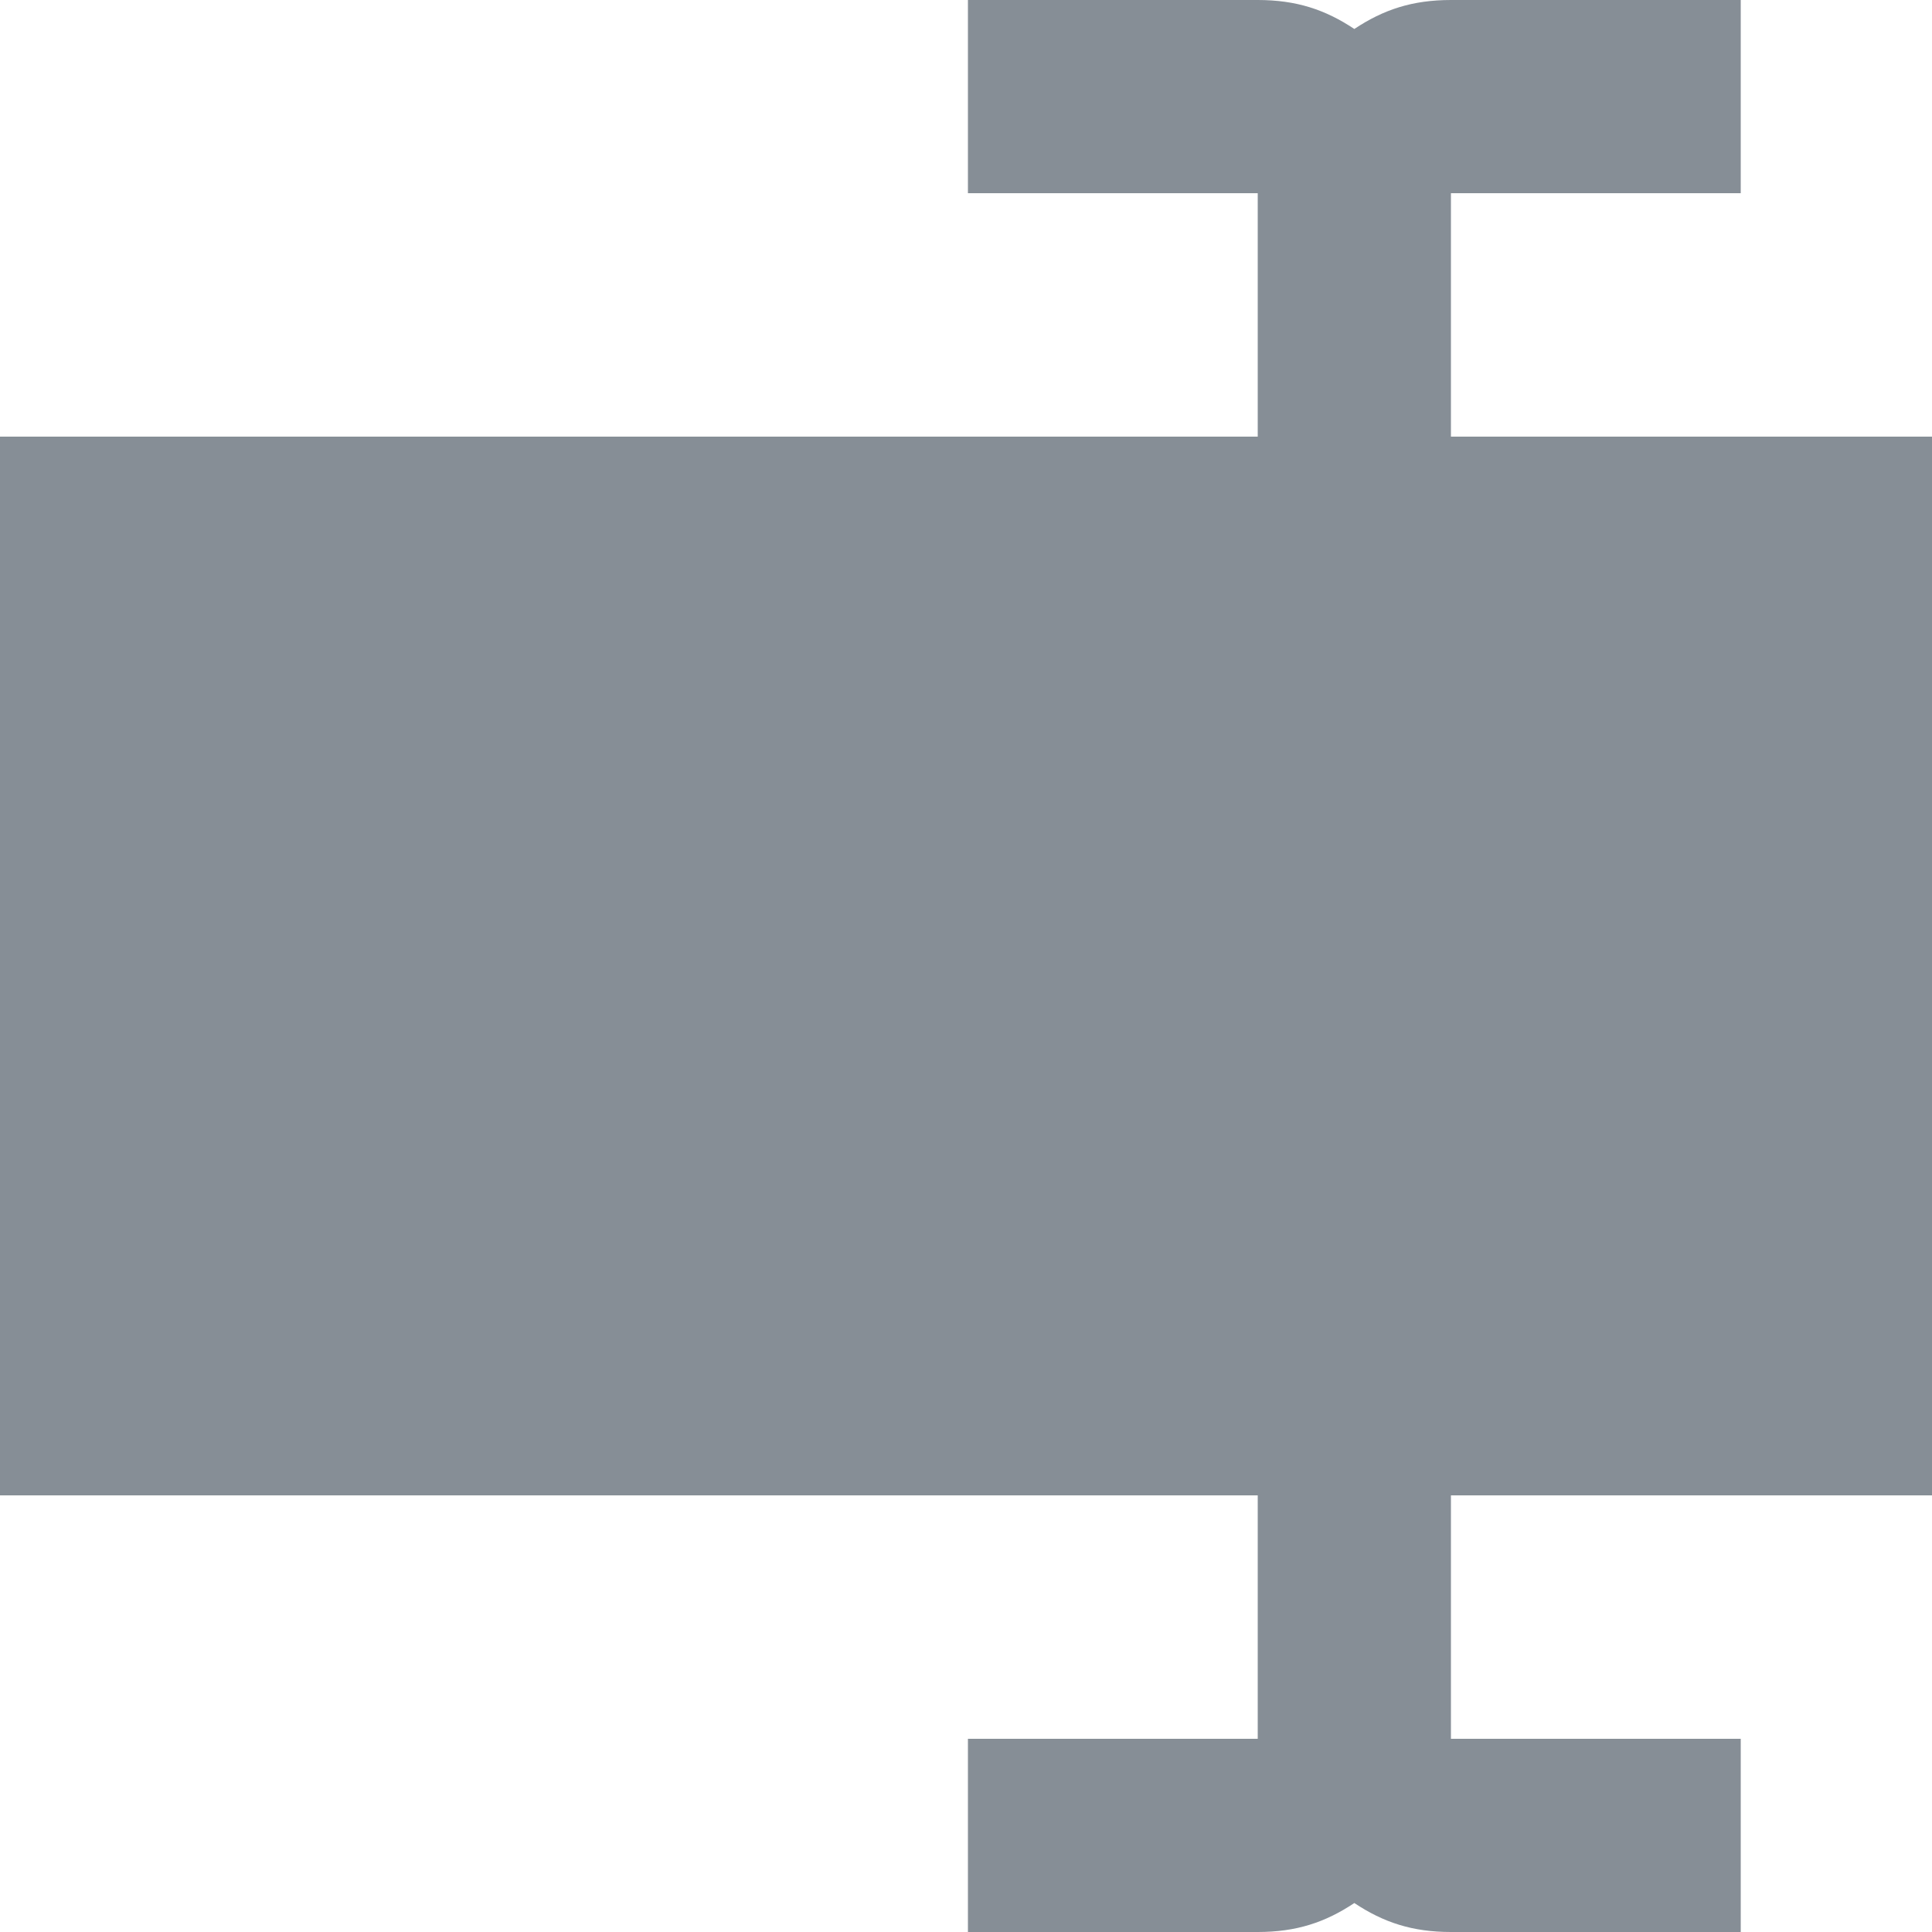 <?xml version="1.0" encoding="utf-8"?>
<!-- Generator: Adobe Illustrator 25.4.0, SVG Export Plug-In . SVG Version: 6.00 Build 0)  -->
<svg version="1.1" id="Layer_1" xmlns="http://www.w3.org/2000/svg" xmlns:xlink="http://www.w3.org/1999/xlink" x="0px" y="0px"
	 viewBox="0 0 100 100" style="enable-background:new 0 0 100 100;" xml:space="preserve">
<style type="text/css">
	.st0{fill-rule:evenodd;clip-rule:evenodd;fill:#868E96;}
</style>
<path class="st0" d="M100,77.4V22.6H75.1V10h15V0h-15c-2,0-3.5,0.5-5,1.5c-1.5-1-3-1.5-5-1.5h-15v10h15v12.6H0v54.8h65.1V90h-15v10
	h15c2,0,3.5-0.5,5-1.5c1.5,1,3,1.5,5,1.5h15V90h-15V77.4H100z"/>
</svg>
